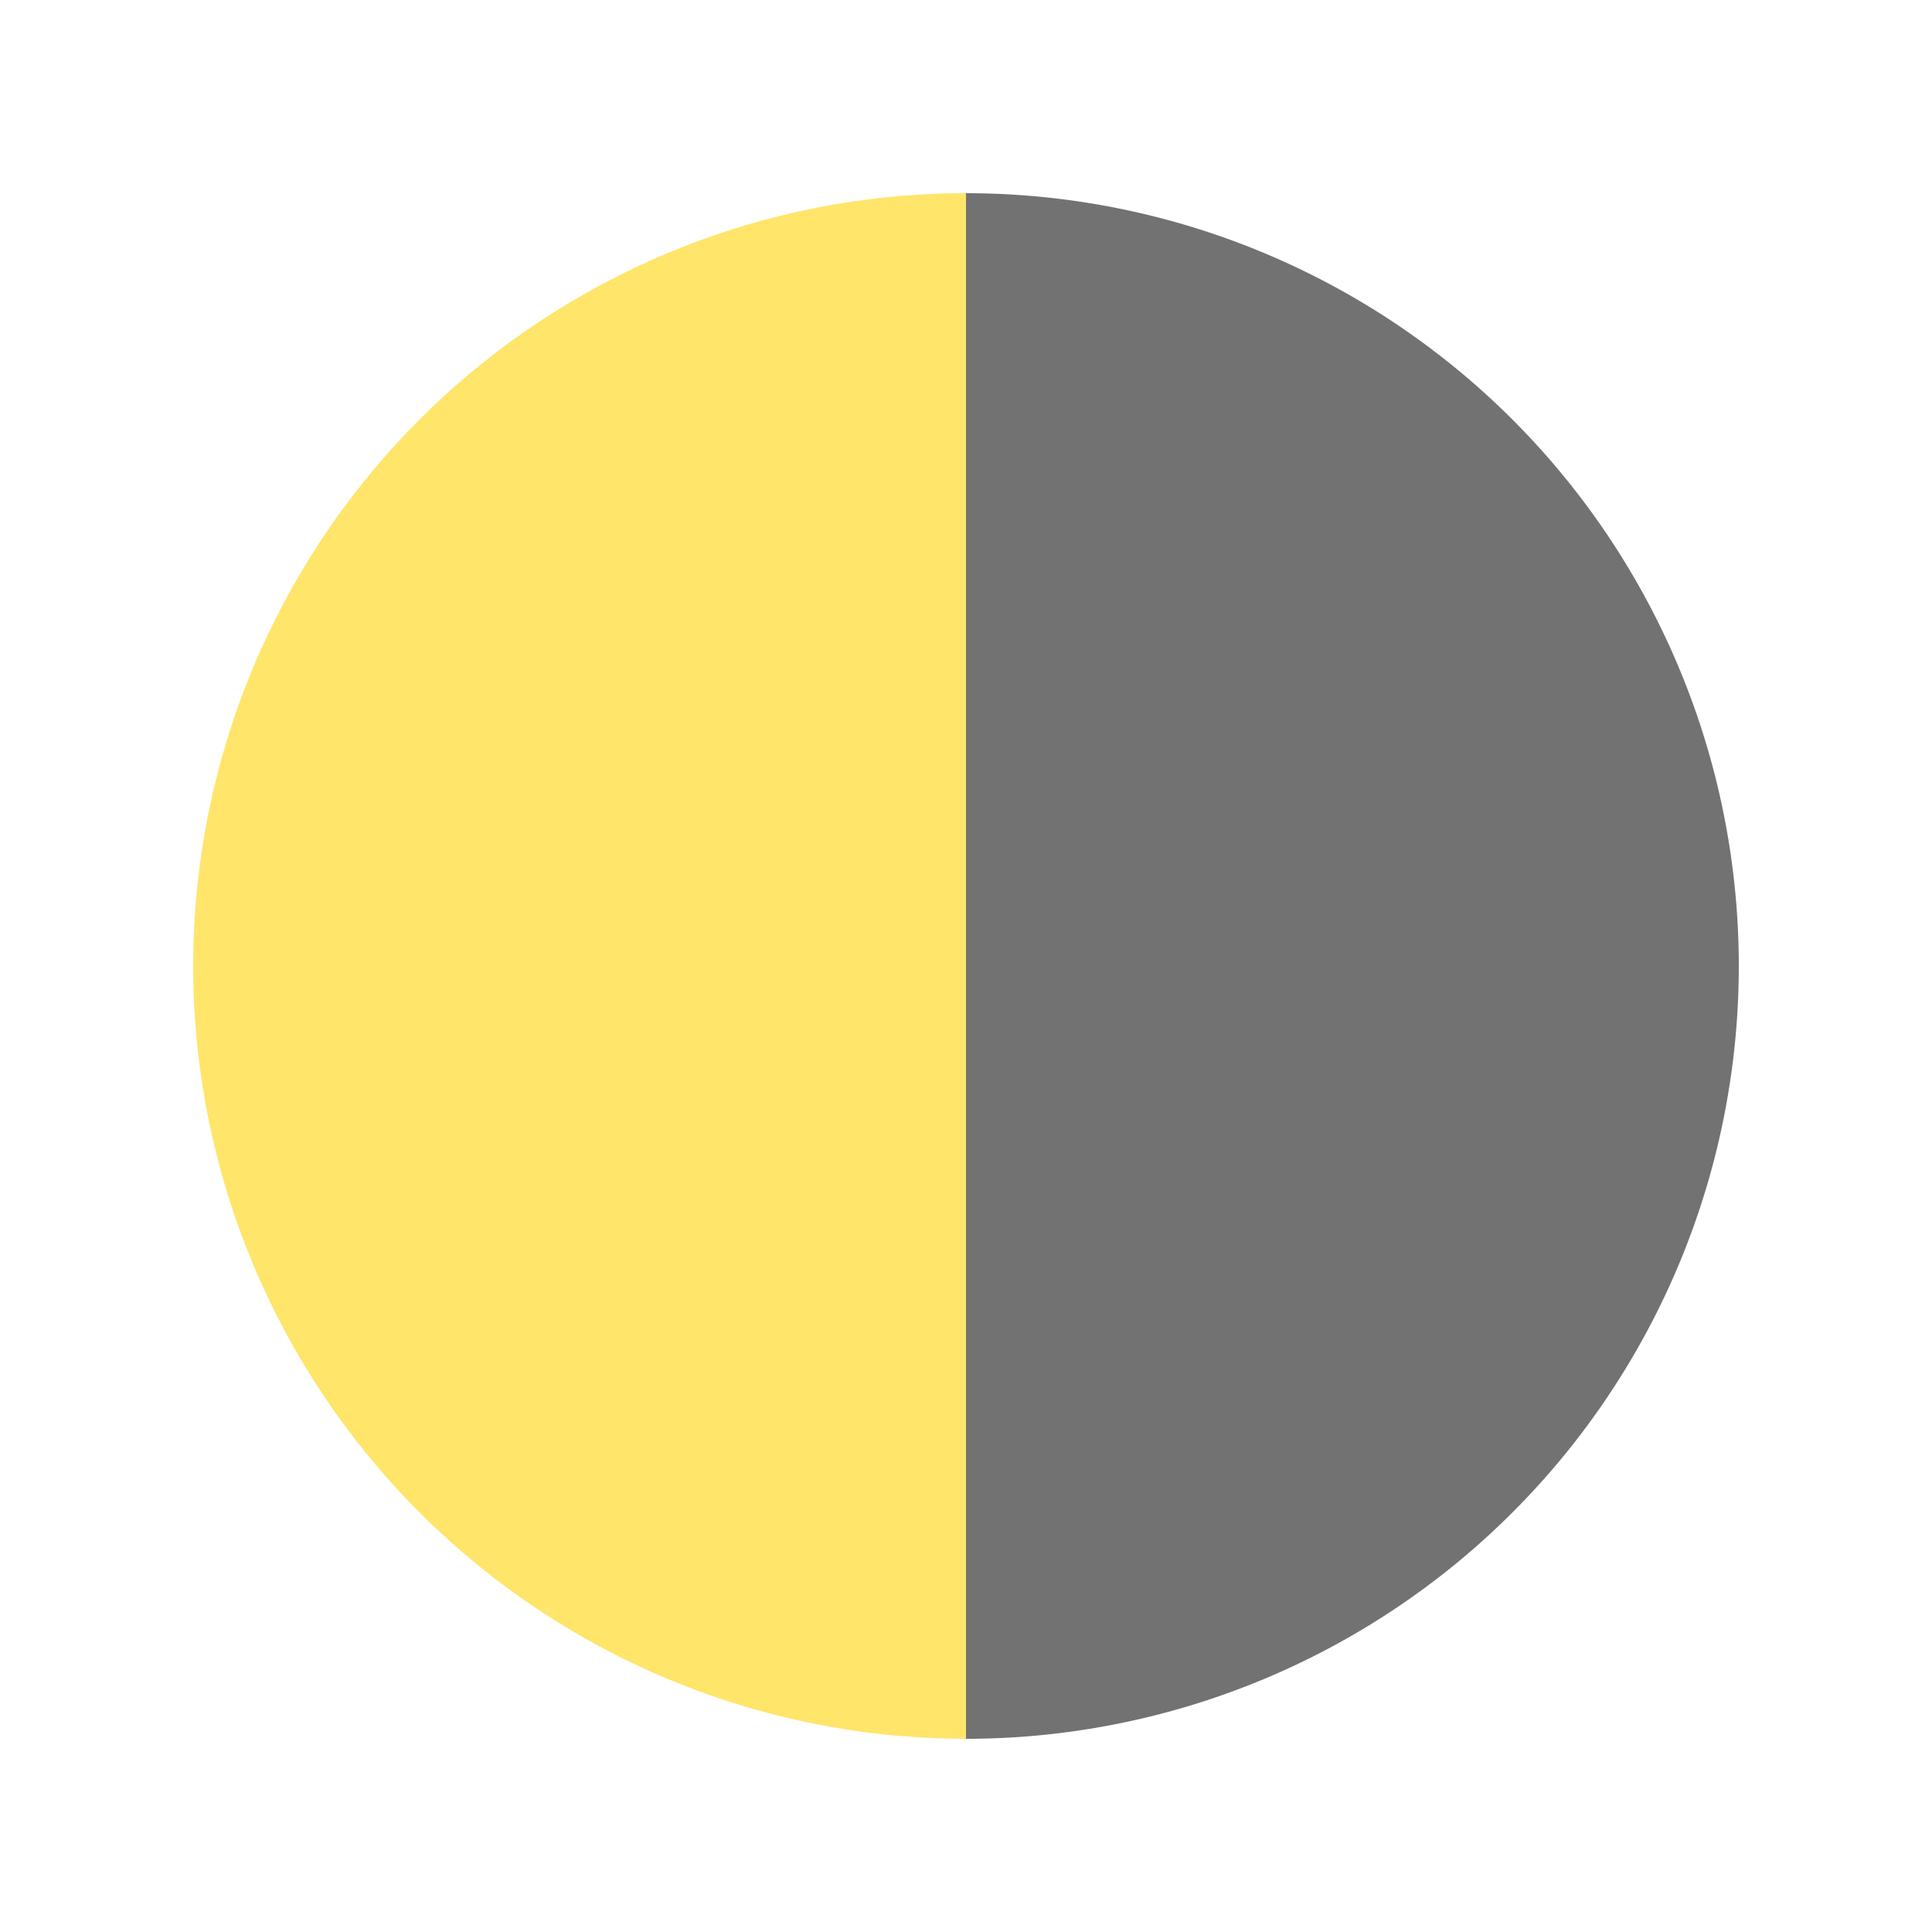 <svg width="30" height="30" preserveAspectRatio="xMinYMid" enable-background="new 0 0 150 150" viewBox="0 0 150 150" xmlns="http://www.w3.org/2000/svg"><path d="m75,15 a20,20 0 1,1 0,120 a0,20 0 1,0 0,-120" fill="#727272"></path><path d="m75,15 a0,20 0 1,1 0,120 a20,20 0 1,1 0,-120" fill="#ffe56a"></path></svg>
